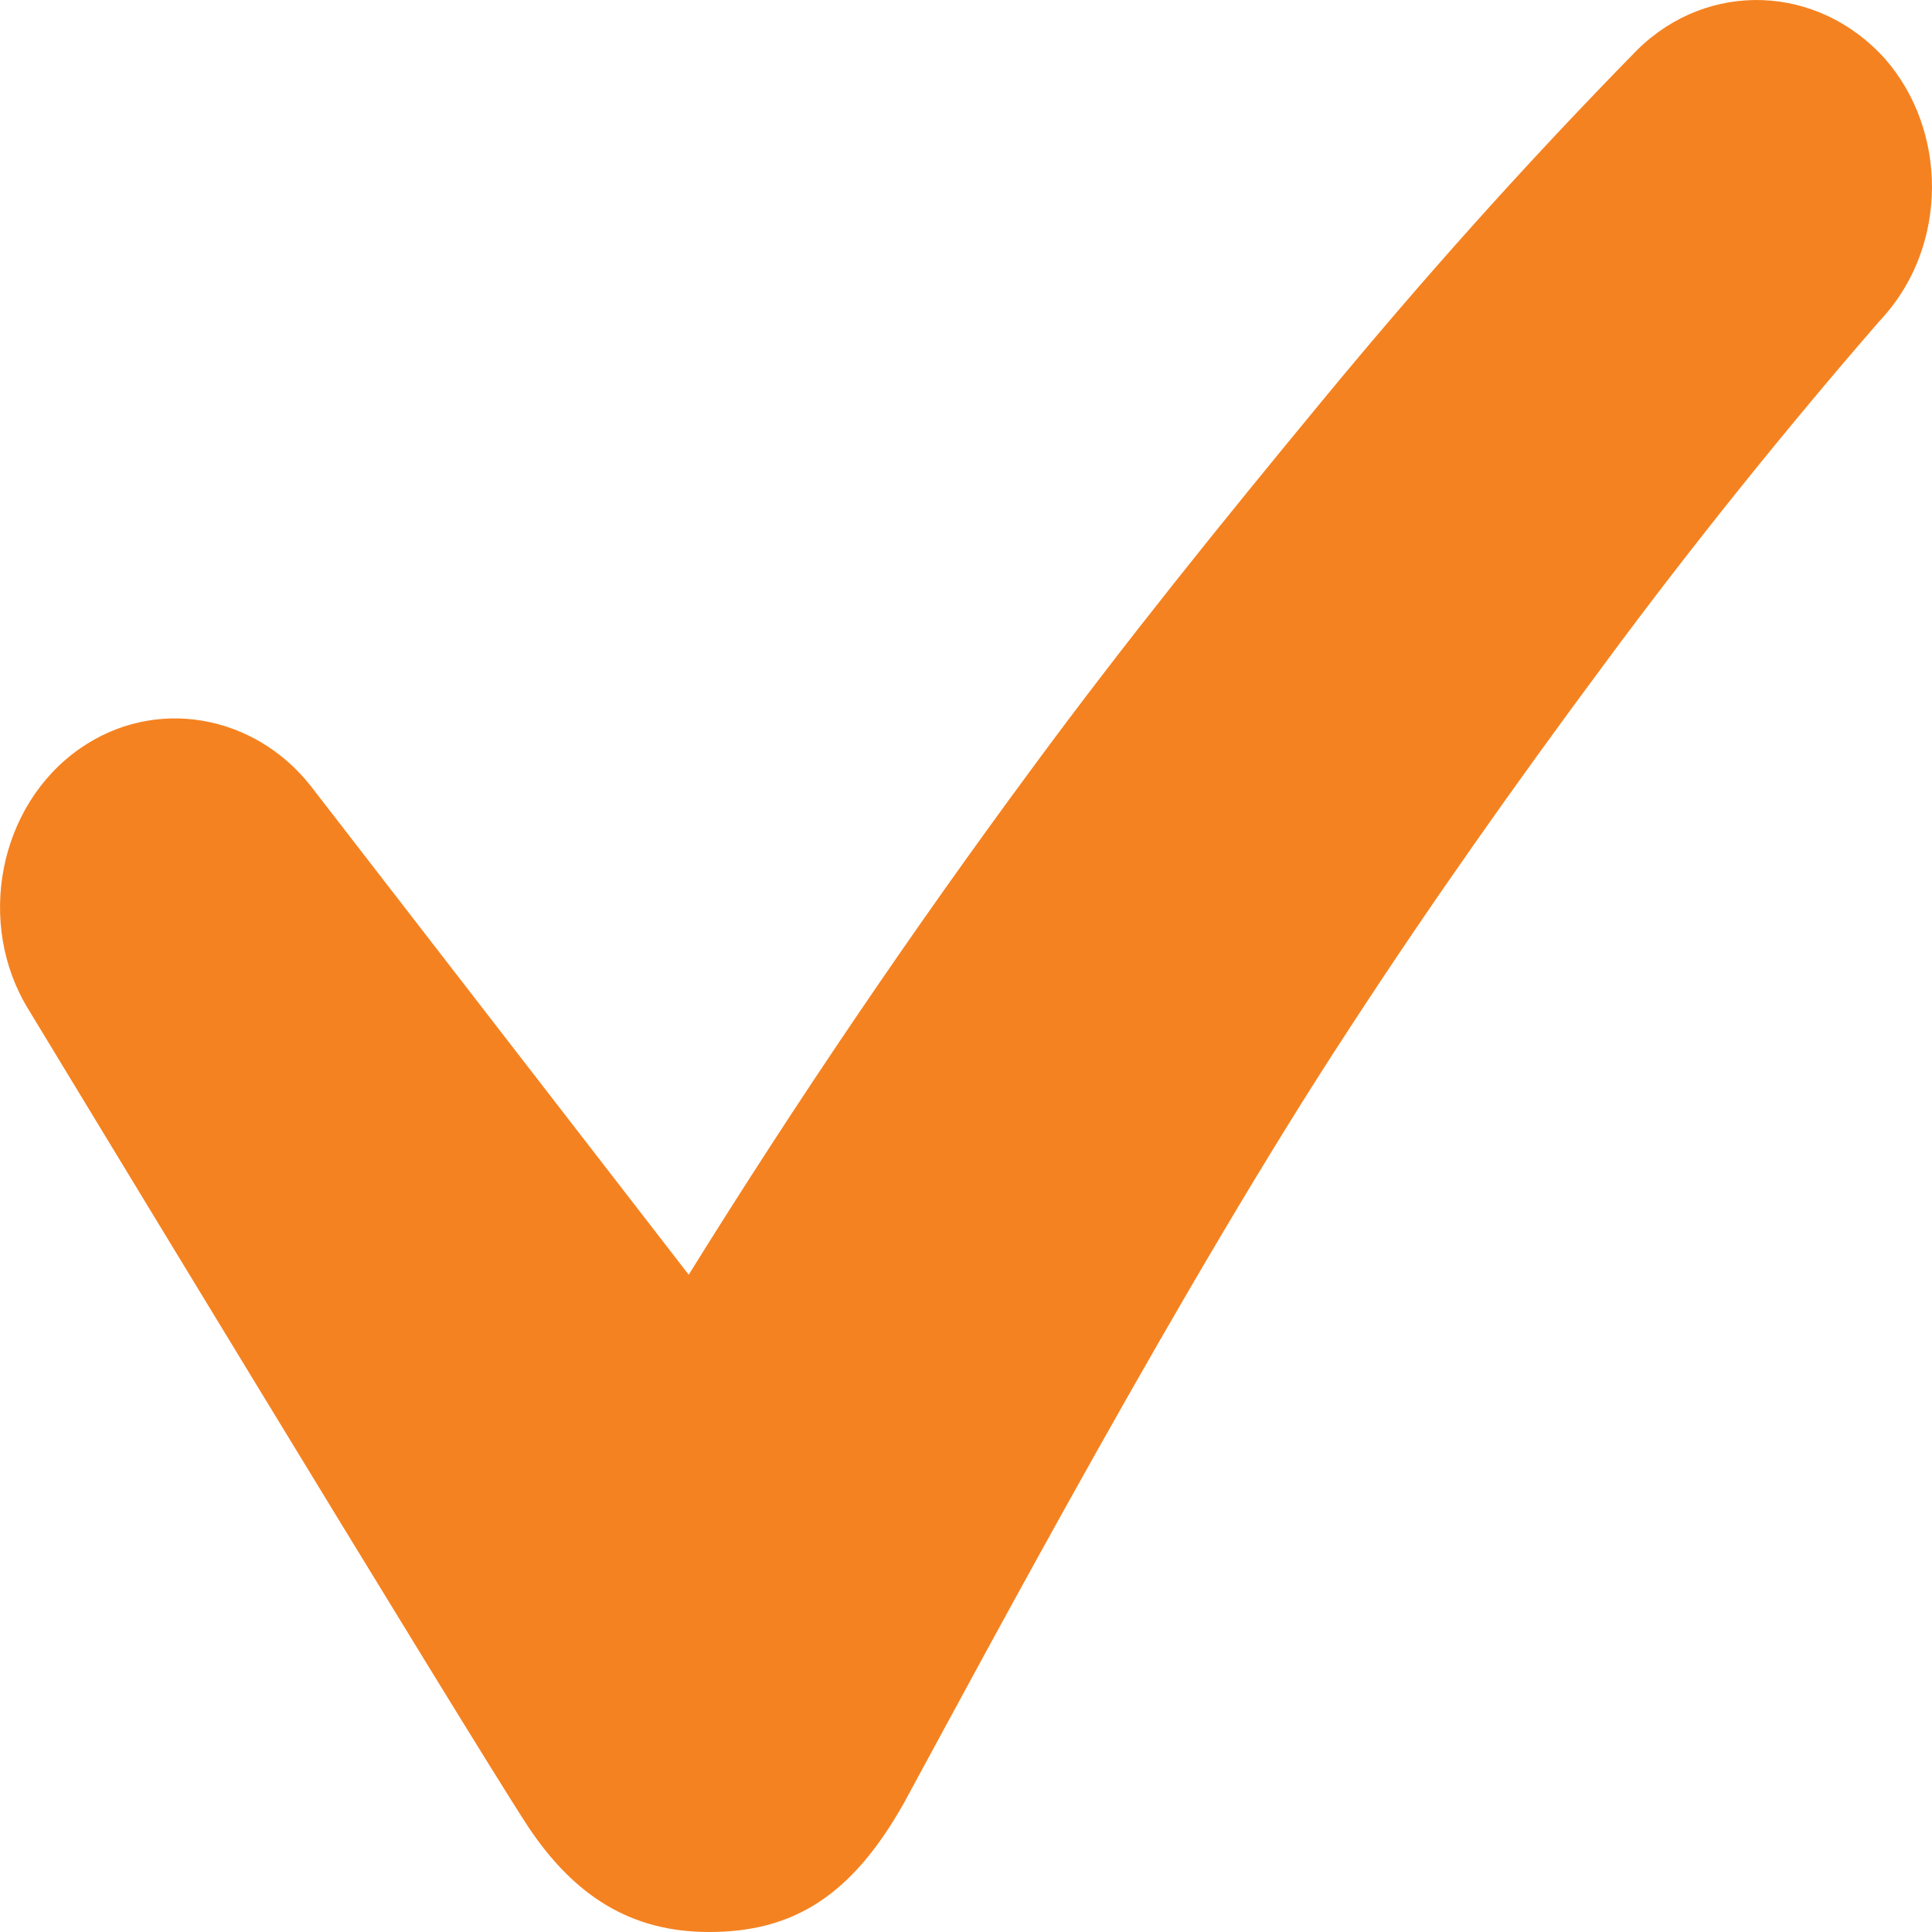<svg width="19" height="19" viewBox="0 0 19 19" fill="none" xmlns="http://www.w3.org/2000/svg">
<path d="M18.538 0.578C17.878 -0.155 16.8 -0.198 16.101 0.491C14.982 1.633 13.983 2.754 13.005 3.939C12.027 5.124 11.068 6.309 10.148 7.559C8.97 9.153 7.831 10.833 6.773 12.536L3.057 7.731C2.498 7.02 1.519 6.847 0.781 7.365C-0.018 7.926 -0.238 9.089 0.281 9.929C0.281 9.929 4.615 17.082 5.195 17.966C5.655 18.655 6.214 19 6.973 19C7.792 19 8.371 18.655 8.891 17.729C9.71 16.221 11.667 12.558 13.265 10.123C14.064 8.895 14.902 7.71 15.782 6.525C16.641 5.362 17.58 4.198 18.479 3.163L18.518 3.12C19.157 2.409 19.157 1.288 18.538 0.578L18.538 0.578Z" fill="#F58220"/>
</svg>
